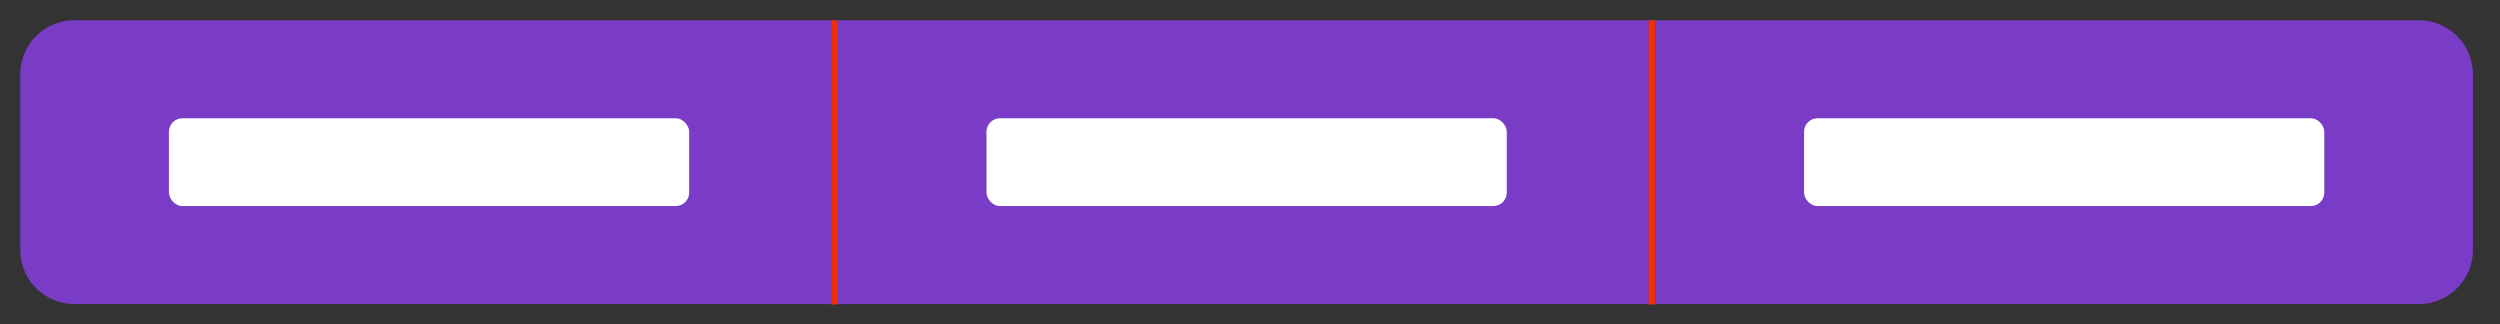<svg width="370" height="48" viewBox="0 0 370 48" fill="none" xmlns="http://www.w3.org/2000/svg">
<rect x="0" y="0" width="370" height="48" fill="#333333" stroke="none"/>
<path d="M3 11C3 6.582 6.582 3 11 3H124V45H11C6.582 45 3 41.418 3 37V11Z" fill="#7A3BC6"/>
<rect x="25" y="17.5" width="77" height="13" rx="2" fill="white"/>
<line x1="123.5" y1="45.066" x2="123.5" y2="3" stroke="#EC3000"/>
<rect width="121" height="42" transform="translate(124 3)" fill="#7A3BC6"/>
<rect x="146" y="17.5" width="77" height="13" rx="2" fill="white"/>
<line x1="244.5" y1="45.066" x2="244.5" y2="3" stroke="#EC3000"/>
<path d="M245 3H358C362.418 3 366 6.582 366 11V37C366 41.418 362.418 45 358 45H245V3Z" fill="#7A3BC6"/>
<rect x="267" y="17.5" width="77" height="13" rx="2" fill="white"/>
</svg>
